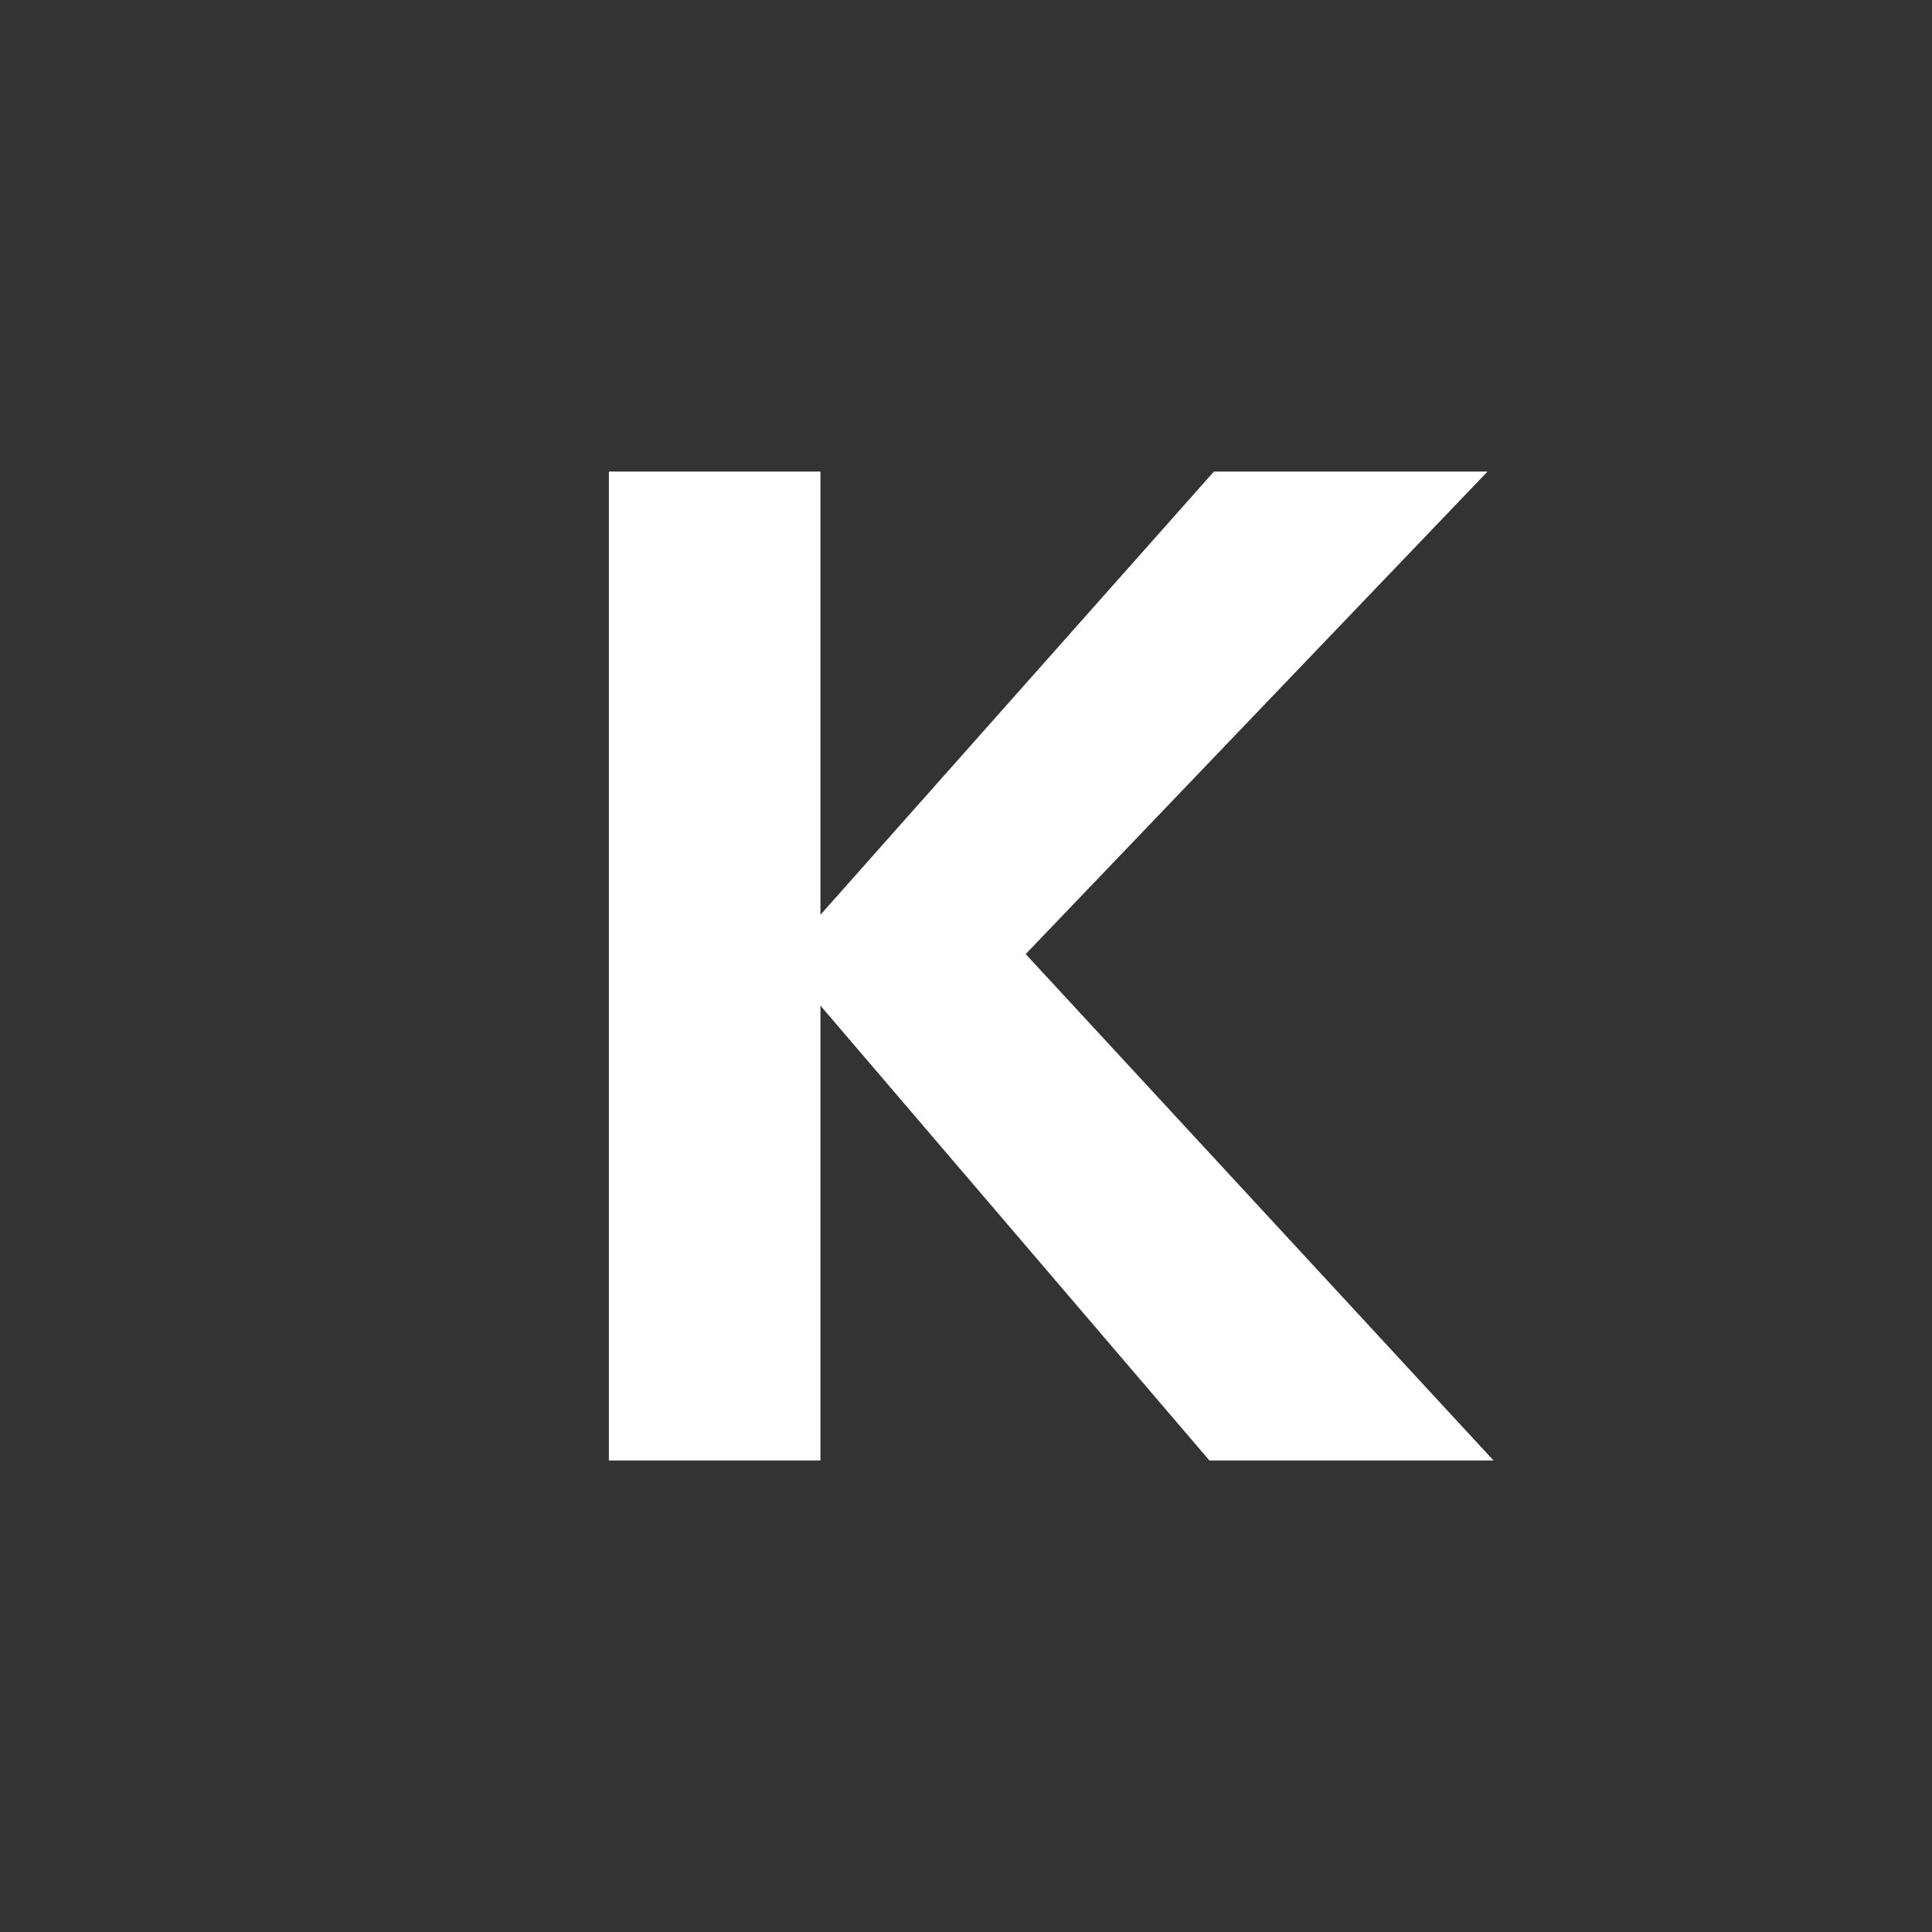 <?xml version="1.0" encoding="utf-8"?>
<!DOCTYPE svg PUBLIC "-//W3C//DTD SVG 1.1//EN" "http://www.w3.org/Graphics/SVG/1.1/DTD/svg11.dtd">
<svg xmlns="http://www.w3.org/2000/svg" xmlns:xlink="http://www.w3.org/1999/xlink" version="1.1" id="Ebene_1" x="0px" y="0px" width="141.73px" height="141.73px" viewBox="0 0 141.73 141.73" enable-background="new 0 0 141.73 141.73" xml:space="preserve">
<rect x="0" y="0" width="141.73" height="141.73" fill="#333333" stroke="none"/>
<polygon fill-rule="evenodd" clip-rule="evenodd" fill="#FFFFFF" points="60.187,67.109 89.053,34.593 109.124,34.593   75.244,69.991 109.564,107.139 88.721,107.139 60.187,73.771 60.187,107.139 44.667,107.139 44.667,34.593 60.187,34.593 "/>
</svg>
